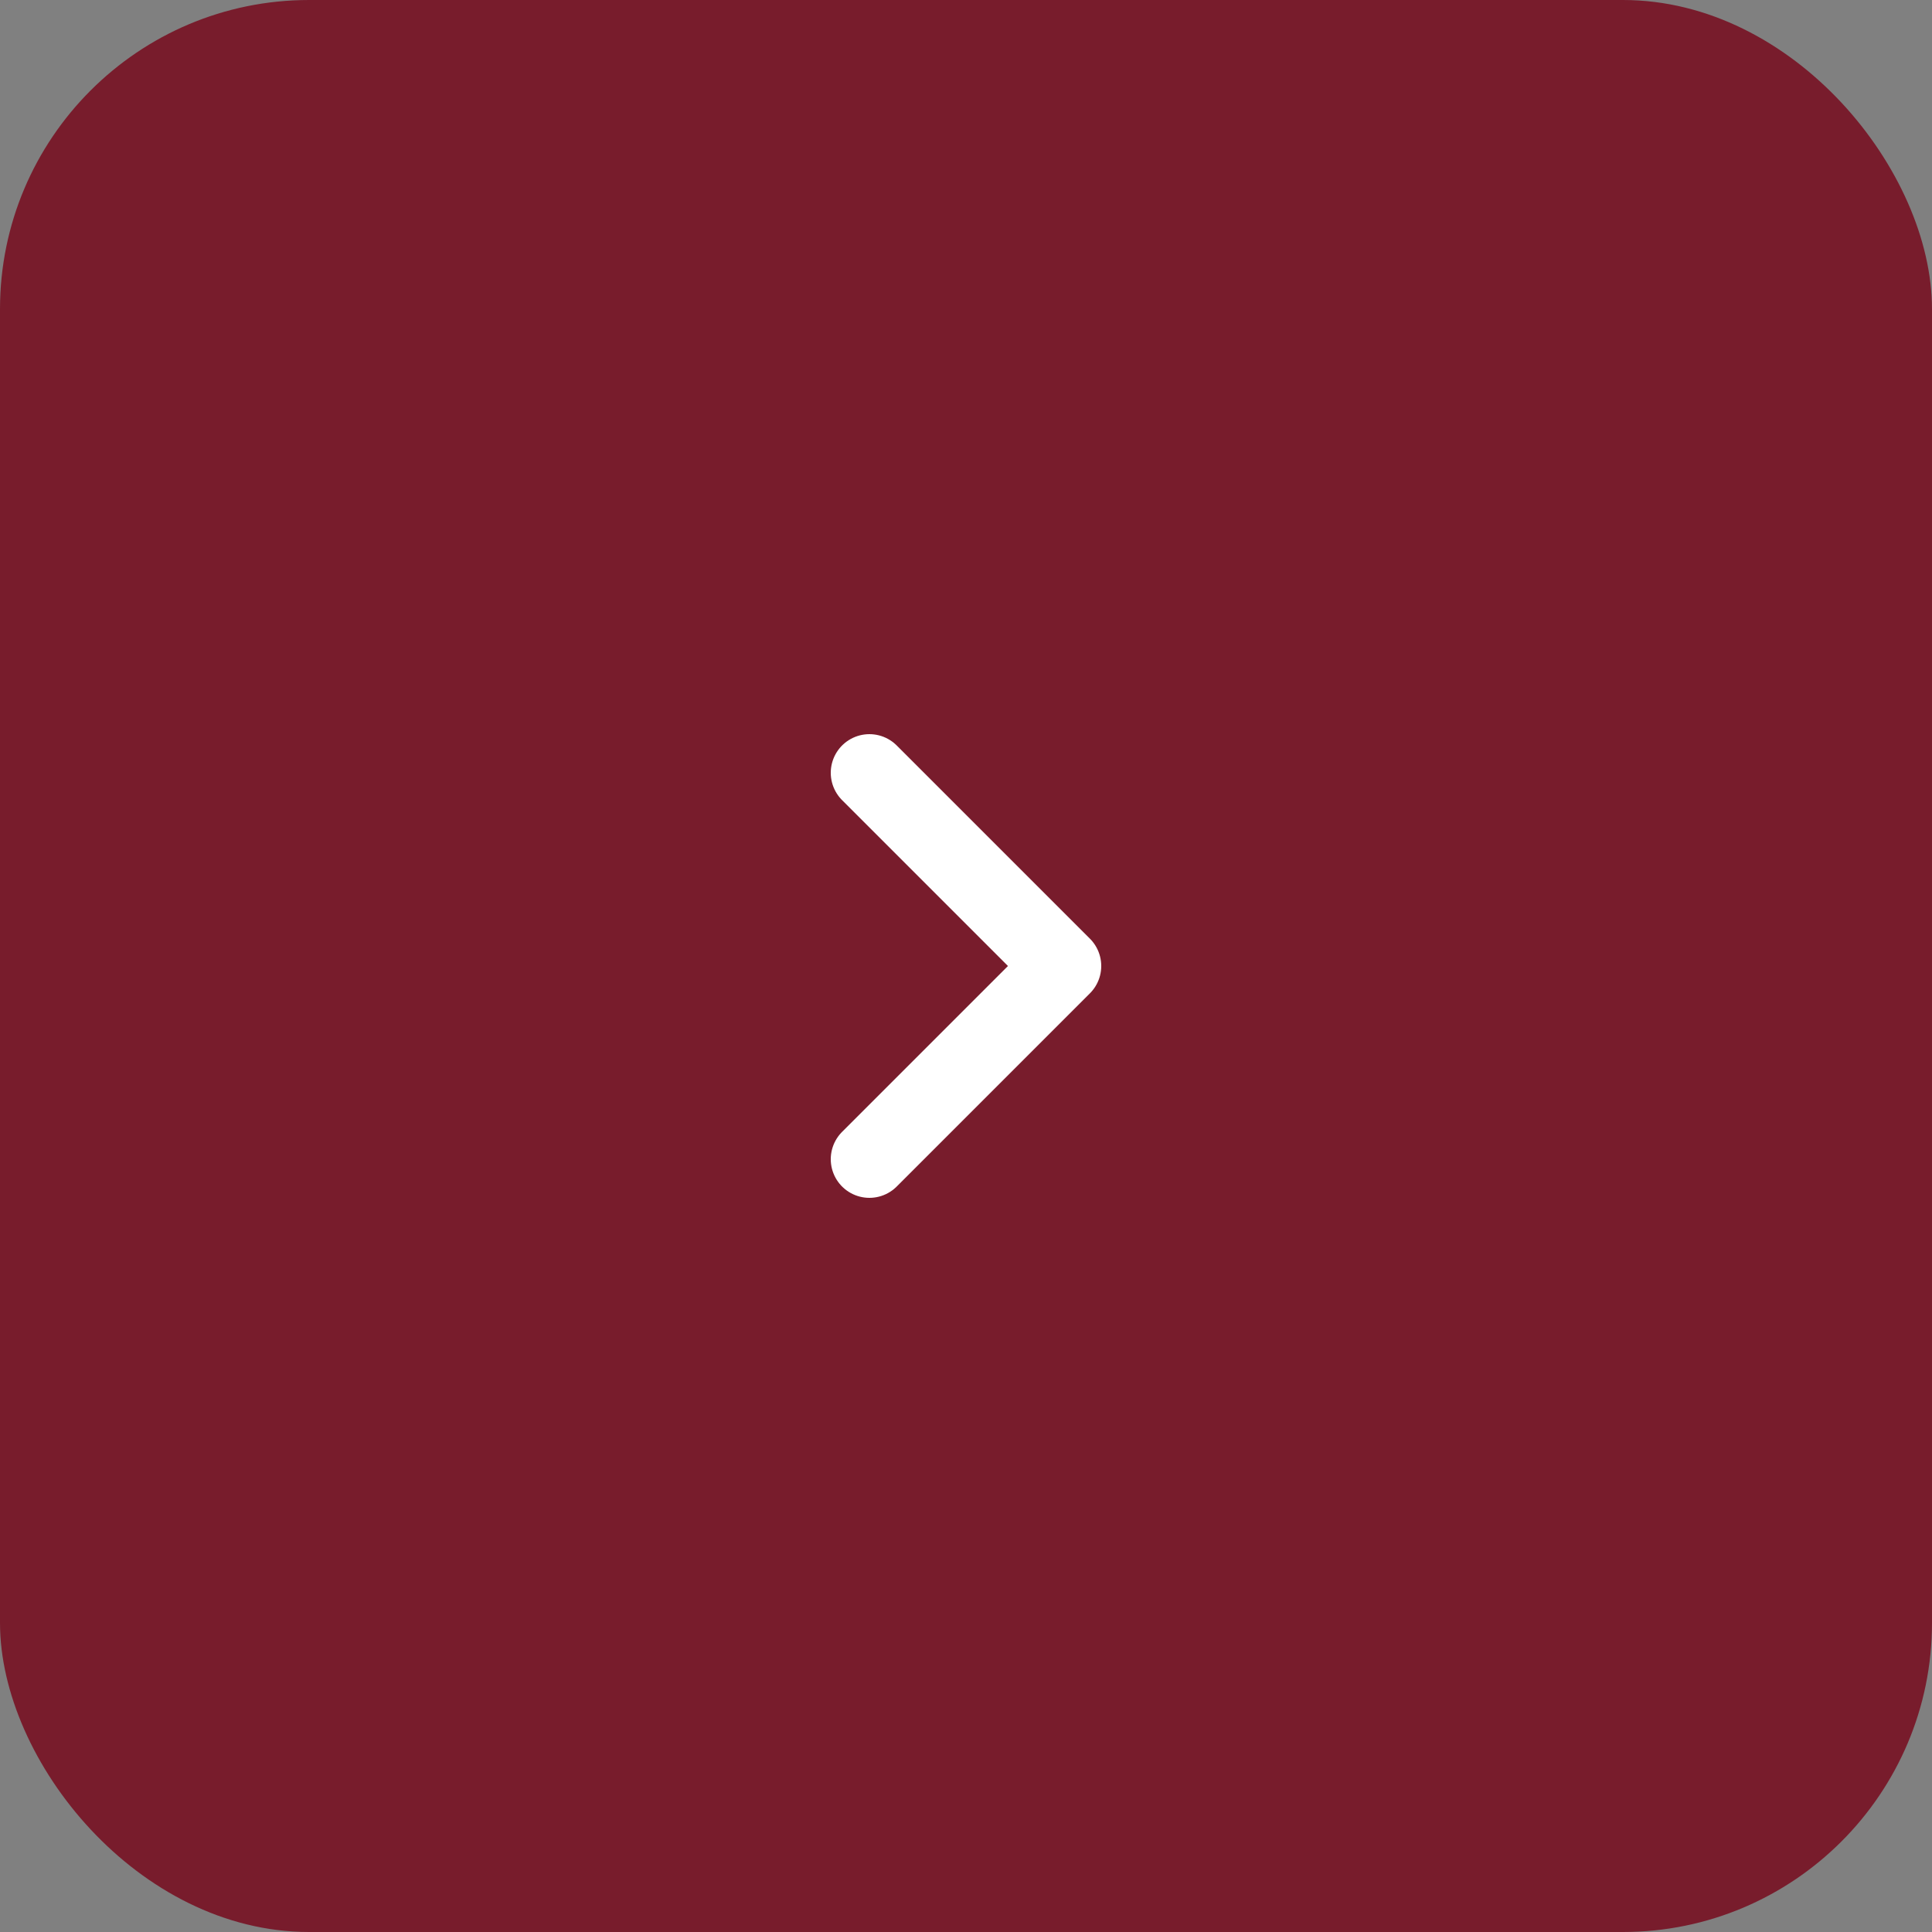 <?xml version="1.0" encoding="UTF-8"?> <svg xmlns="http://www.w3.org/2000/svg" width="25" height="25" viewBox="0 0 25 25" fill="none"><rect x="0" y="0" width="25" height="25" fill="#808080" stroke="none"/><rect width="25" height="25" rx="4" fill="#781c2c"></rect><path d="M11.25 10L13.75 12.5L11.25 15" stroke="white" stroke-linecap="round" stroke-linejoin="round"></path></svg> 